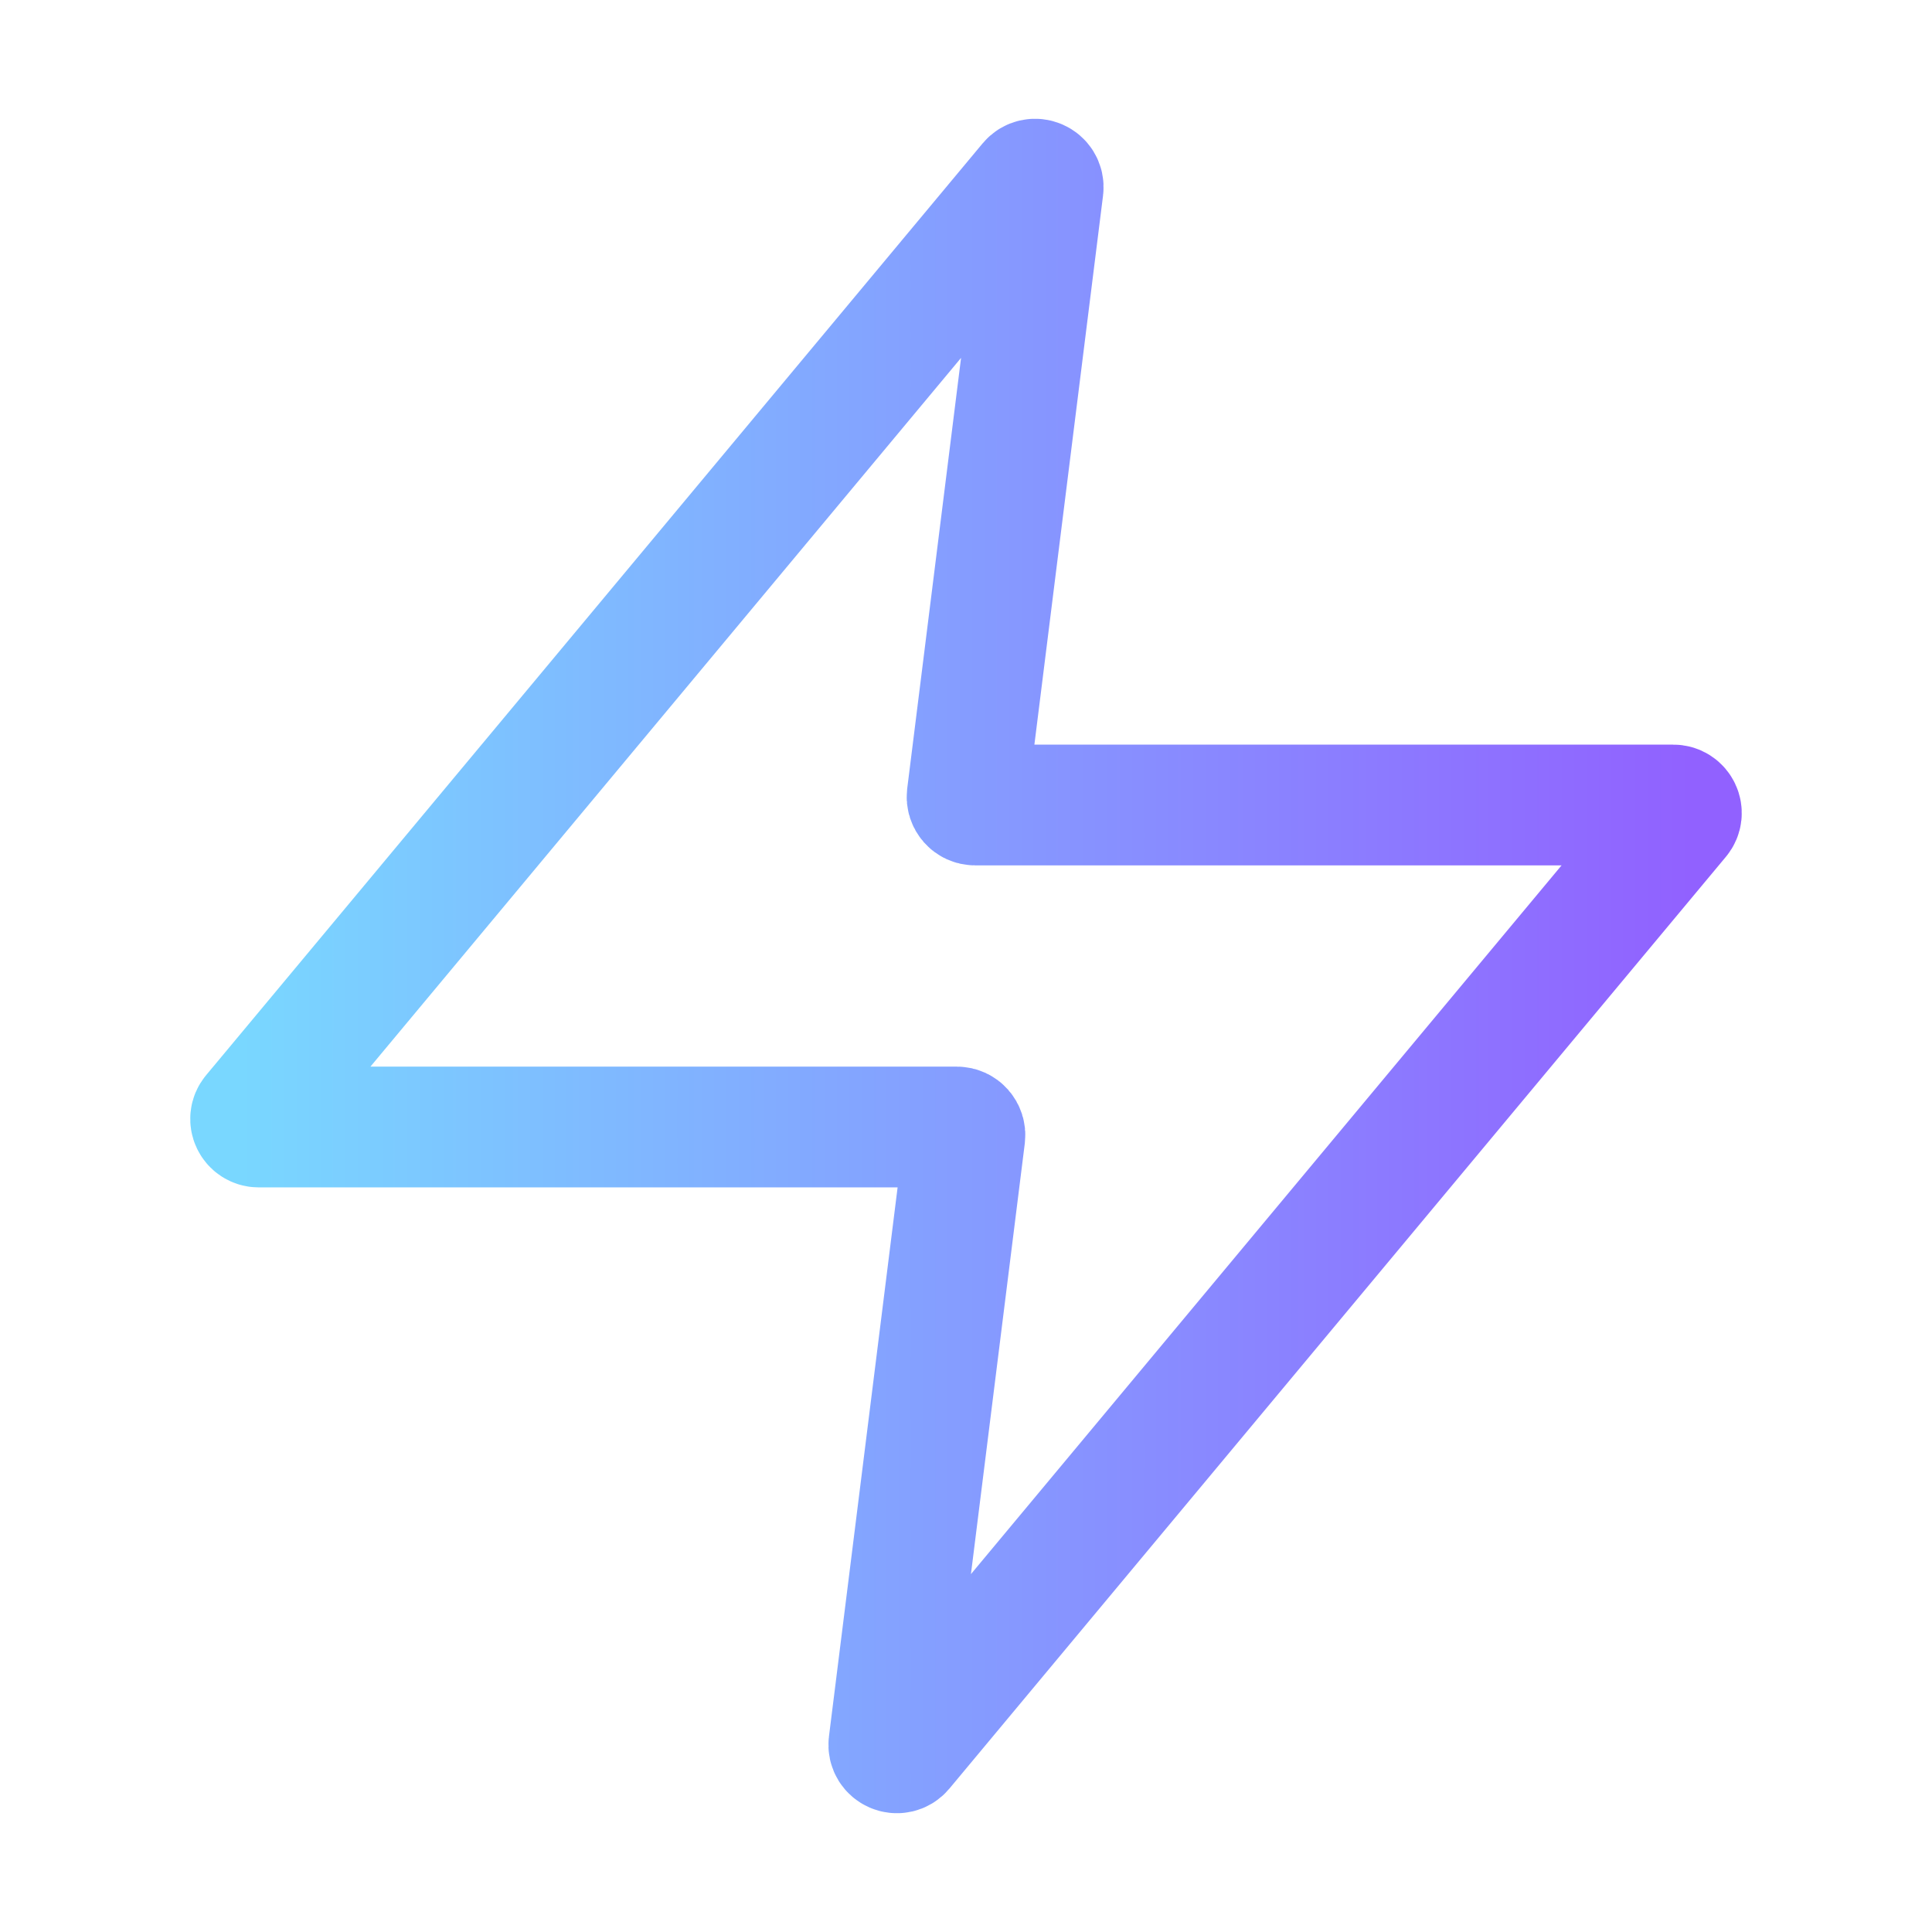 <svg width="24" height="24" viewBox="0 0 24 24" fill="none" xmlns="http://www.w3.org/2000/svg"><path d="M12.958 2.338C12.97 2.239 12.846 2.185 12.782 2.262L3.137 13.836C3.082 13.901 3.129 14 3.213 14H11.887C11.947 14 11.993 14.053 11.986 14.112L11.042 21.662C11.03 21.761 11.154 21.815 11.218 21.738L20.863 10.164C20.918 10.099 20.871 10 20.787 10H12.113C12.053 10 12.007 9.947 12.014 9.888L12.958 2.338Z" stroke="url(#paint0_linear_68_2557)" stroke-width="1.5"/><defs><linearGradient id="paint0_linear_68_2557" x1="3" y1="9" x2="21" y2="9" gradientUnits="userSpaceOnUse"><stop stop-color="#79D7FF"/><stop offset="1" stop-color="#9161FF"/></linearGradient></defs></svg>